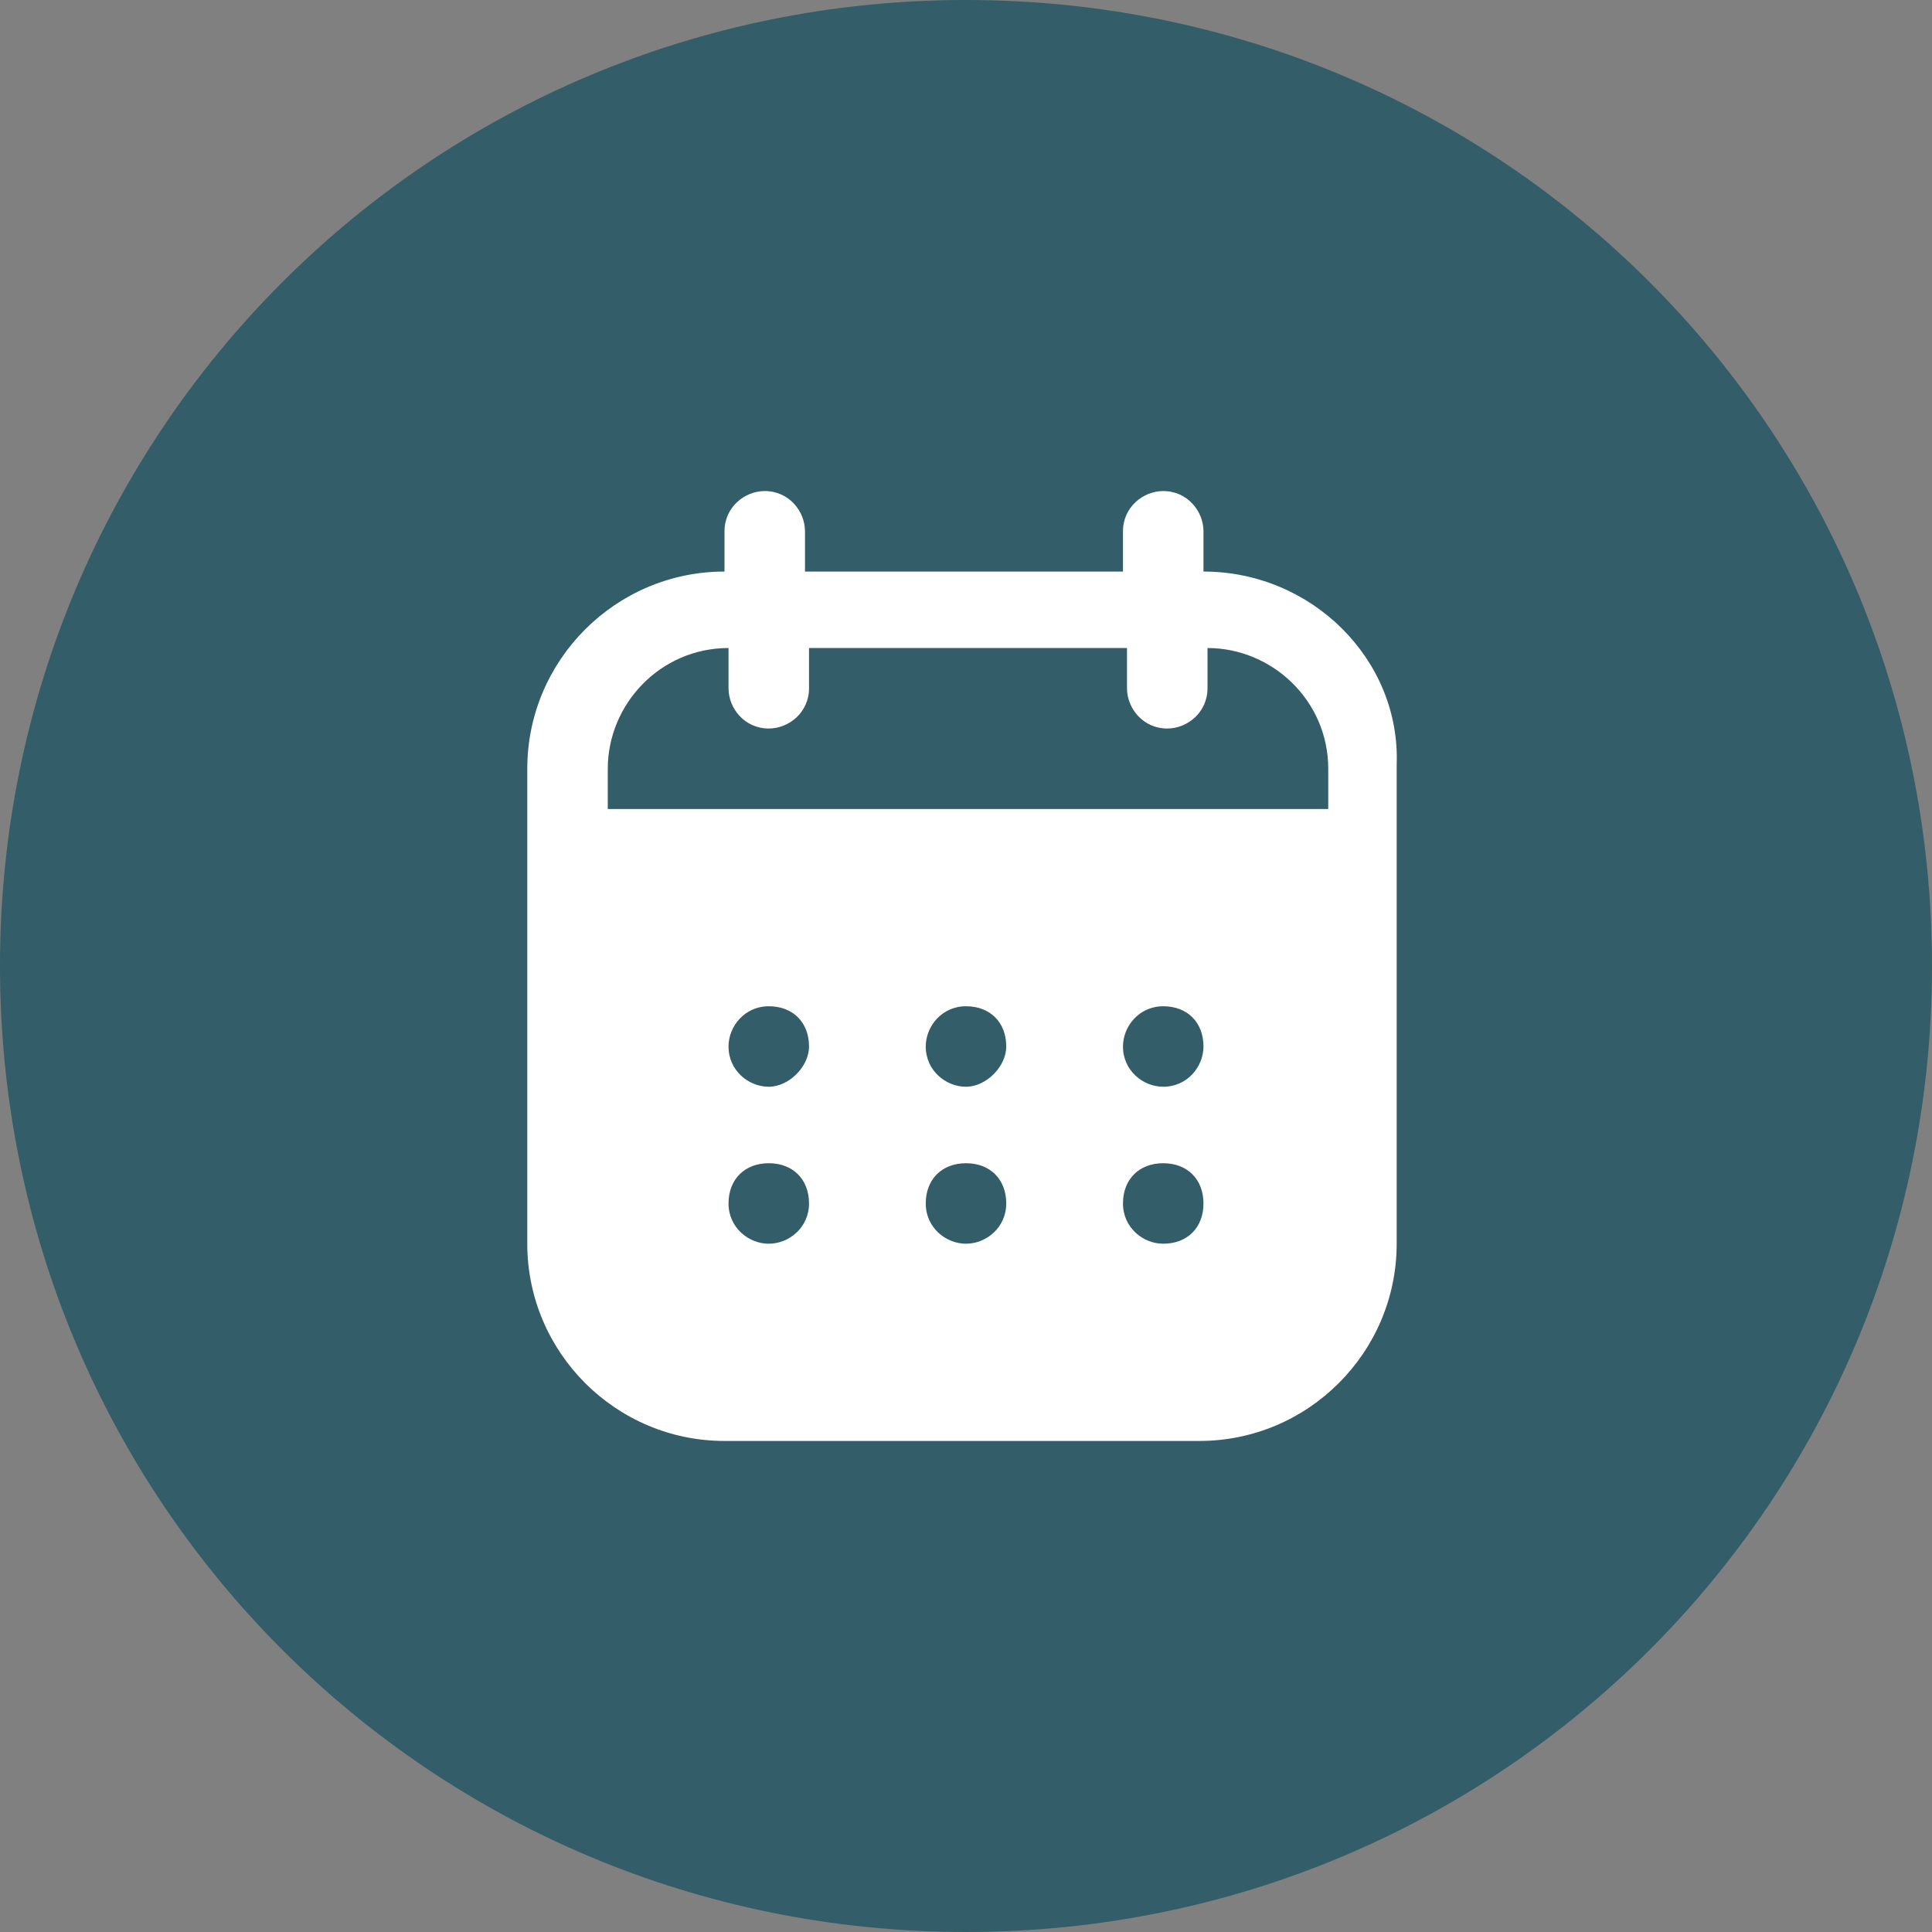 <?xml version="1.0" encoding="utf-8"?>
<!-- Generator: Adobe Illustrator 28.1.0, SVG Export Plug-In . SVG Version: 6.00 Build 0)  -->
<svg version="1.1" id="Layer_1" xmlns="http://www.w3.org/2000/svg" xmlns:xlink="http://www.w3.org/1999/xlink" x="0px" y="0px"
	 viewBox="0 0 48 48" style="enable-background:new 0 0 48 48;" xml:space="preserve">
<rect x="0" y="0" width="48" height="48" fill="#808080" stroke="none"/>
<style type="text/css">
	.st0{fill:#335D68;}
	.st1{fill:#FFFFFF;}
</style>
<path class="st0" d="M24,0L24,0c13.3,0,24,10.7,24,24l0,0c0,13.3-10.7,24-24,24l0,0C10.7,48,0,37.3,0,24l0,0C0,10.7,10.7,0,24,0z"/>
<path class="st1" d="M29.9,14.2v-1c0-0.5-0.4-1-1-1c-0.5,0-1,0.4-1,1v1H20v-1c0-0.5-0.4-1-1-1c-0.5,0-1,0.4-1,1v1
	c-2.7,0-4.9,2.2-4.9,4.9v2v9.8c0,2.7,2.2,4.9,4.9,4.9h11.8c2.7,0,4.9-2.2,4.9-4.9V21v-2C34.8,16.4,32.6,14.2,29.9,14.2z M15.1,19.1
	c0-1.6,1.3-3,3-3v1c0,0.5,0.4,1,1,1c0.5,0,1-0.4,1-1v-1H28v1c0,0.5,0.4,1,1,1c0.5,0,1-0.4,1-1v-1c1.6,0,3,1.3,3,3v1H15.1V19.1z
	 M19.1,30.9c-0.5,0-1-0.4-1-1s0.4-1,1-1s1,0.4,1,1S19.6,30.9,19.1,30.9z M19.1,27c-0.5,0-1-0.4-1-1c0-0.5,0.4-1,1-1s1,0.4,1,1
	C20.1,26.5,19.6,27,19.1,27z M24,30.9c-0.5,0-1-0.4-1-1s0.4-1,1-1s1,0.4,1,1S24.5,30.9,24,30.9z M24,27c-0.5,0-1-0.4-1-1
	c0-0.5,0.4-1,1-1s1,0.4,1,1C25,26.5,24.5,27,24,27z M28.9,30.9c-0.5,0-1-0.4-1-1s0.4-1,1-1s1,0.4,1,1S29.5,30.9,28.9,30.9z M28.9,27
	c-0.5,0-1-0.4-1-1c0-0.5,0.4-1,1-1s1,0.4,1,1C29.9,26.5,29.5,27,28.9,27z"/>
</svg>
